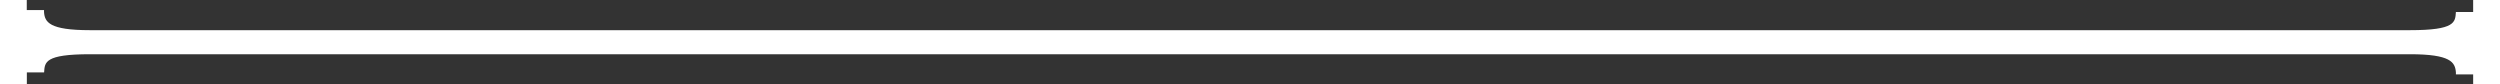 <?xml version="1.0" encoding="UTF-8"?><svg id="Layer_1" xmlns="http://www.w3.org/2000/svg" width="323.14" height="10.92" viewBox="0 0 323.14 10.92"><rect x="0" y="0" width="323.14" height="10.92" fill="#333333" stroke="none"/><defs><style>.cls-1{fill:#fff;}</style></defs><path id="Path_782" class="cls-1" d="m311.52,7.01c5.24,0,5.82,1.03,5.92,2.35v.26h2.23v1.3h3.47V0h-3.47v1.55h-2.23c-.09,1.32-.06,2.35-5.92,2.35H11.61c-5.24,0-5.83-1.04-5.92-2.35v-.25h-2.23V0H0v10.92h3.47v-1.56h2.23c.09-1.32.06-2.35,5.92-2.35h299.91Z"/></svg>